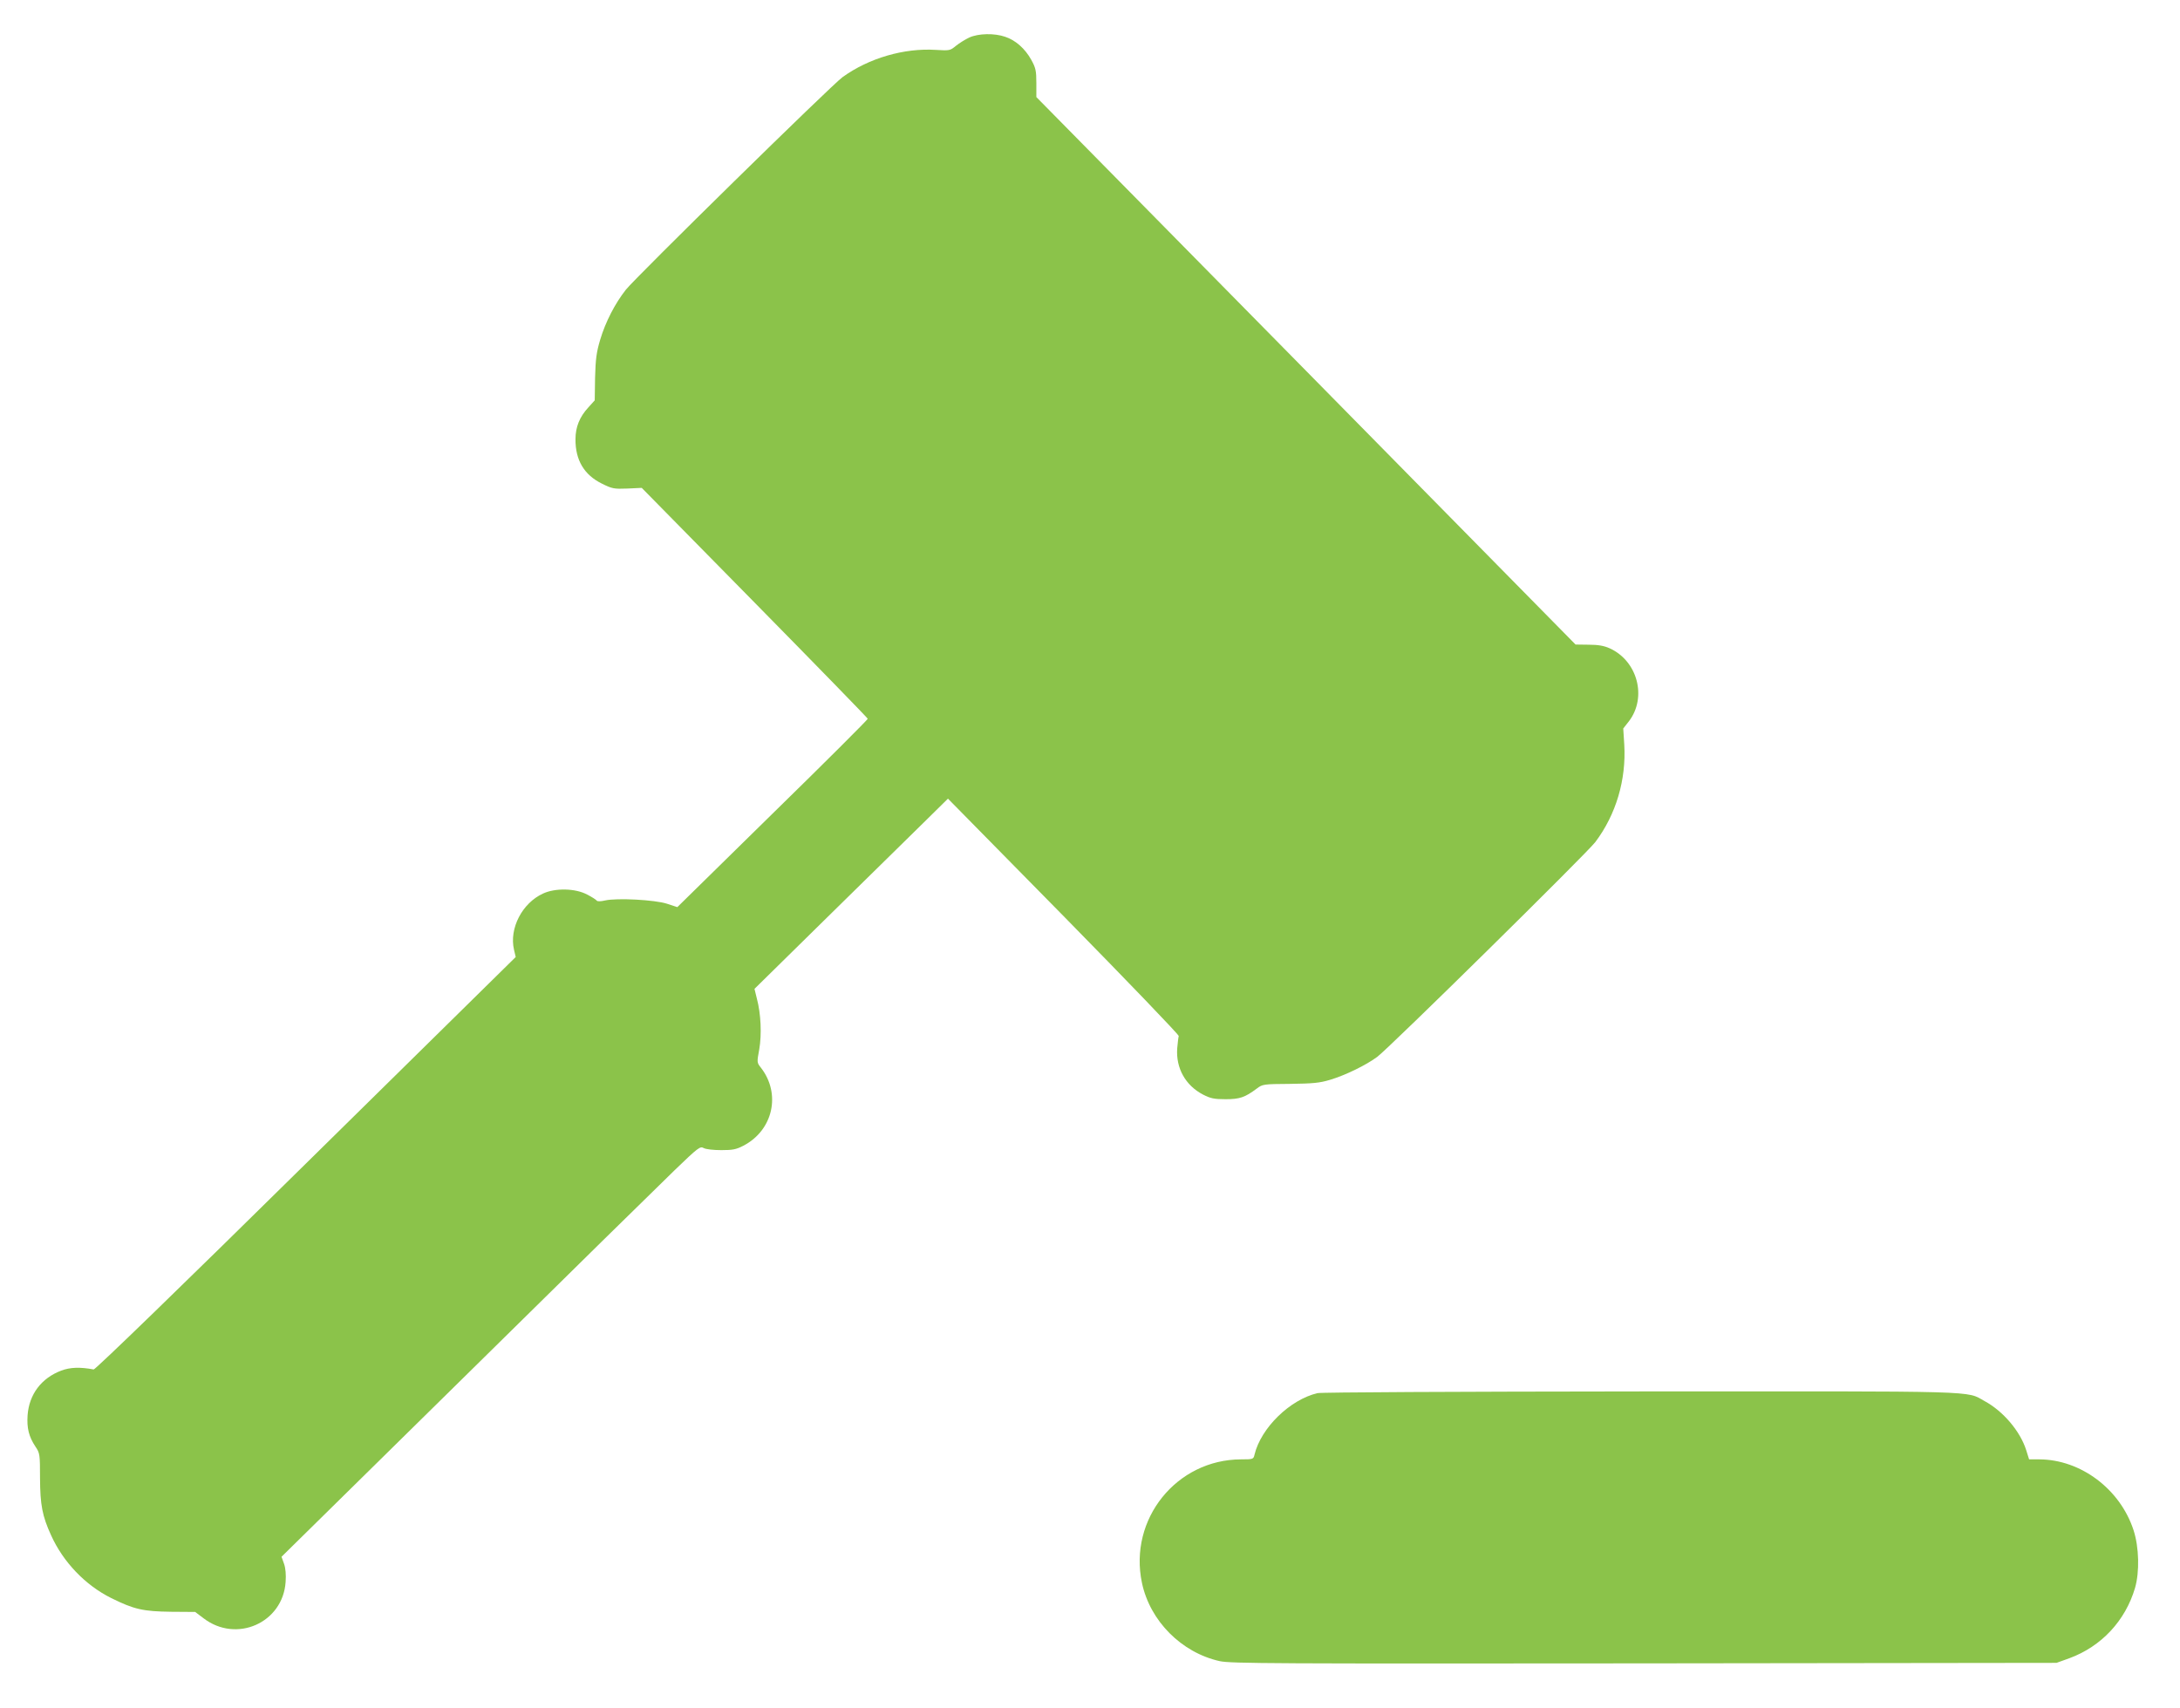 <?xml version="1.0" standalone="no"?>
<!DOCTYPE svg PUBLIC "-//W3C//DTD SVG 20010904//EN"
 "http://www.w3.org/TR/2001/REC-SVG-20010904/DTD/svg10.dtd">
<svg version="1.0" xmlns="http://www.w3.org/2000/svg"
 width="1280pt" height="1003pt" viewBox="0 0 1280 1003"
 preserveAspectRatio="xMidYMid meet">
<g transform="translate(0,1003) scale(0.1,-0.1)"
fill="#8bc34a" stroke="none">
<path d="M5692 9810 c-24 -11 -59 -33 -79 -49 -34 -28 -37 -29 -118 -24 -186
12 -393 -48 -548 -160 -63 -45 -1214 -1175 -1272 -1248 -64 -81 -120 -190
-151 -294 -22 -74 -27 -113 -30 -223 l-2 -133 -37 -41 c-52 -56 -76 -116 -76
-187 -1 -123 51 -210 155 -261 60 -30 71 -32 149 -29 l85 4 663 -674 c365
-371 664 -678 664 -682 0 -5 -251 -256 -559 -557 l-559 -549 -61 20 c-71 23
-294 35 -364 19 -25 -6 -44 -6 -48 -1 -3 5 -29 22 -57 36 -69 37 -187 39 -258
6 -123 -56 -200 -205 -171 -330 l10 -43 -1231 -1212 c-729 -719 -1238 -1212
-1247 -1210 -80 15 -139 13 -191 -7 -116 -44 -188 -139 -197 -262 -5 -75 7
-125 46 -184 26 -38 27 -46 27 -185 1 -158 13 -222 65 -336 71 -157 200 -292
352 -368 135 -67 188 -79 354 -81 l140 -1 49 -37 c193 -148 466 -27 482 213 3
42 0 80 -9 106 l-15 42 1080 1063 c593 585 1146 1128 1228 1207 140 135 150
142 171 130 13 -7 57 -12 103 -12 67 0 88 4 130 26 175 91 222 306 102 459
-23 29 -23 31 -9 107 15 87 10 208 -14 298 l-14 57 427 420 c236 232 491 483
569 559 l140 138 680 -691 c373 -380 677 -696 675 -703 -2 -6 -6 -39 -9 -73
-8 -115 48 -217 152 -271 43 -22 64 -27 131 -27 84 0 114 10 185 63 33 25 38
26 195 27 134 2 172 5 235 24 90 27 211 86 277 135 75 57 1229 1194 1280 1261
122 162 182 366 170 572 l-6 95 33 42 c108 141 51 355 -113 429 -33 15 -68 21
-123 21 l-77 1 -1583 1608 -1583 1607 0 83 c0 72 -4 89 -30 136 -36 65 -92
115 -153 135 -63 22 -157 20 -210 -4z"/>
<path d="M7736 1849 c-162 -38 -332 -204 -370 -361 -6 -27 -8 -28 -79 -28
-379 -1 -661 -351 -582 -725 47 -224 232 -410 457 -460 66 -14 307 -15 2493
-13 l2420 3 75 27 c188 69 329 220 386 413 27 94 24 239 -9 340 -79 241 -310
414 -553 415 l-60 0 -17 54 c-35 111 -135 229 -244 288 -112 62 9 58 -2023 57
-1087 -1 -1871 -5 -1894 -10z"/>
</g>
</svg>
